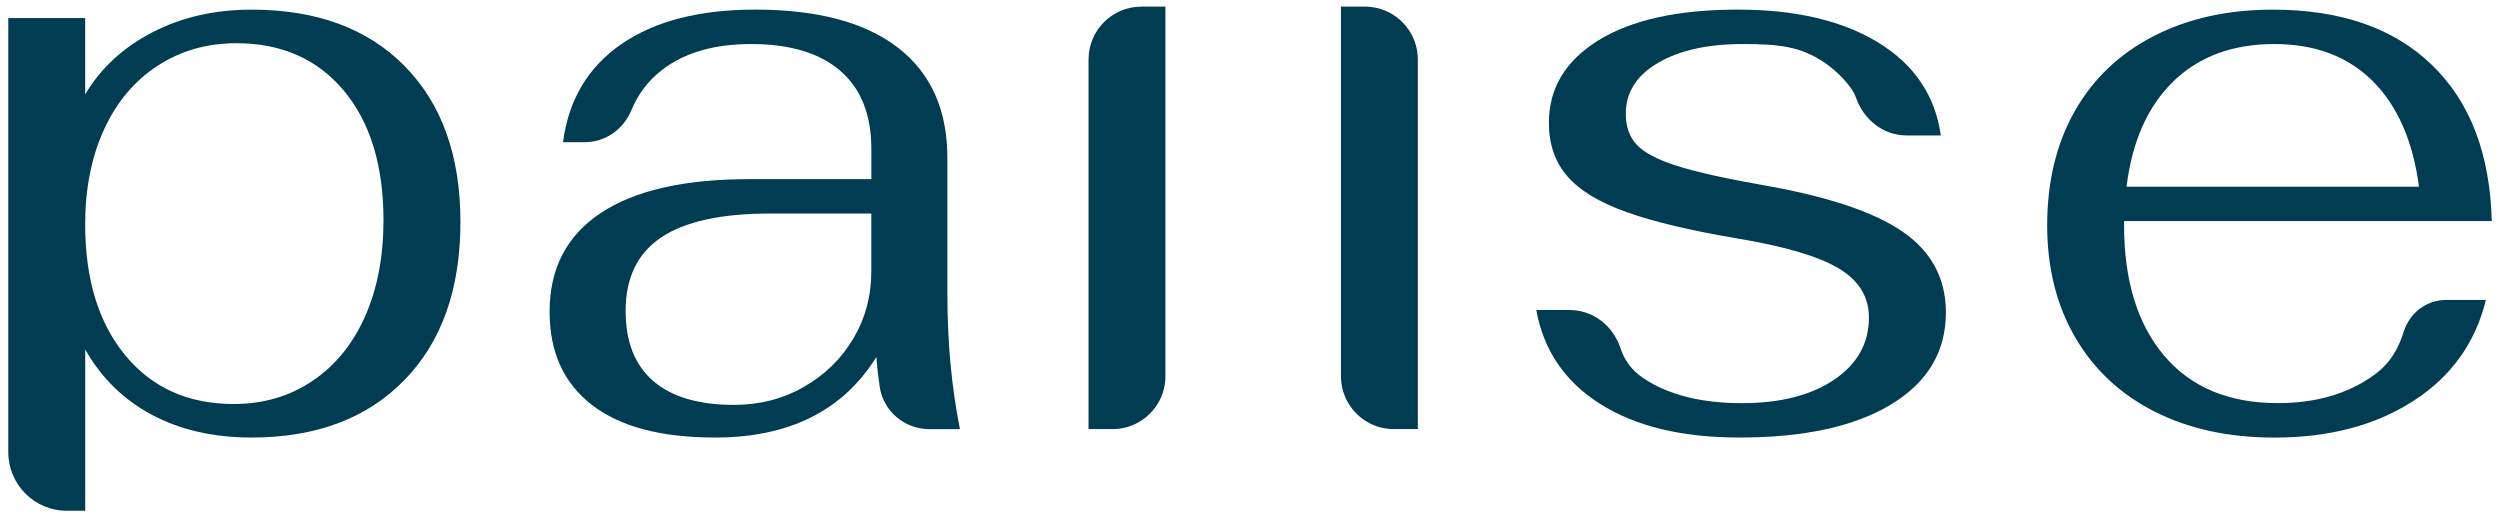 <svg xmlns="http://www.w3.org/2000/svg" xmlns:xlink="http://www.w3.org/1999/xlink" id="Capa_1" x="0px" y="0px" viewBox="0 0 604 125" style="enable-background:new 0 0 604 125;" xml:space="preserve"> <style type="text/css"> .st0{fill:#003C52;} </style> <g> <g> <path class="st0" d="M2,4.36h18.58V22.8c3.77-6.35,9.19-11.35,16.25-15c7.07-3.65,15.04-5.47,23.93-5.47 c15.75,0,28.09,4.56,37.05,13.68c8.95,9.12,13.43,21.66,13.43,37.6c0,16.22-4.51,28.96-13.53,38.21 c-9.02,9.26-21.33,13.89-36.94,13.89c-9.16,0-17.16-1.83-24.03-5.47c-6.86-3.65-12.25-8.92-16.15-15.81v38.97h-4.46 C8.32,123.4,2,117.05,2,109.22V4.36z M75.49,92.03c5.52-3.71,9.76-8.92,12.72-15.61c2.96-6.69,4.44-14.42,4.44-23.21 c0-13.24-3.2-23.68-9.59-31.32c-6.39-7.63-15.04-11.45-25.94-11.45c-7.13,0-13.49,1.82-19.08,5.47 c-5.58,3.65-9.89,8.78-12.92,15.41c-3.03,6.62-4.54,14.26-4.54,22.91c0,13.25,3.23,23.79,9.69,31.62 c6.46,7.84,15.2,11.76,26.24,11.76C63.65,97.6,69.97,95.75,75.49,92.03z"></path> <path class="st0" d="M142.98,97.81c-6.8-5.27-10.2-12.77-10.2-22.5c0-10.41,4.1-18.35,12.32-23.82 c8.21-5.47,20.19-8.21,35.94-8.21h29.48v-7.3c0-8.24-2.49-14.52-7.47-18.85c-4.98-4.32-12.18-6.49-21.6-6.49 c-8.88,0-16.02,2.06-21.4,6.18c-3.39,2.59-5.89,5.87-7.52,9.82c-1.9,4.62-6.28,7.71-11.25,7.71h-5.25 c1.34-10.27,6.06-18.17,14.13-23.72c8.07-5.54,18.84-8.31,32.3-8.31c15.08,0,26.58,3.08,34.52,9.22 c7.94,6.15,11.91,15.04,11.91,26.66v32.84c0,11.62,1.01,22.5,3.03,32.64h-7.42c-5.94,0-11.08-4.31-11.96-10.21 c-0.37-2.46-0.64-4.86-0.81-7.22c-8.07,12.97-21.06,19.46-38.96,19.46C159.71,105.71,149.78,103.08,142.98,97.81z M194.26,93.45 c5.05-2.9,9.02-6.79,11.91-11.66c2.89-4.86,4.34-10.27,4.34-16.22V51.59h-24.43c-11.84,0-20.63,1.92-26.35,5.78 c-5.72,3.85-8.58,9.76-8.58,17.74c0,7.44,2.22,13.08,6.66,16.93c4.44,3.85,10.97,5.78,19.59,5.78 C183.59,97.81,189.22,96.35,194.26,93.45z"></path> <path class="st0" d="M386.62,97.6c-8.55-5.4-13.7-12.97-15.45-22.7l8.03,0c5.66,0,10.48,3.77,12.29,9.16 c0.96,2.86,2.55,5.31,5.63,7.36c5.99,3.99,13.9,5.98,23.72,5.98c9.29,0,16.72-1.89,22.31-5.68c5.58-3.78,8.38-8.78,8.38-15 c0-5-2.42-8.95-7.27-11.86c-4.84-2.9-12.92-5.3-24.23-7.2c-11.31-1.89-20.29-4.02-26.95-6.38c-6.66-2.36-11.47-5.27-14.43-8.72 c-2.97-3.45-4.44-7.74-4.44-12.87c0-8.38,4-15.03,12.01-19.97c8.01-4.93,19.21-7.4,33.62-7.4c14,0,25.34,2.67,34.02,8.01 c8.68,5.34,13.7,12.81,15.04,22.4l-8.21,0c-5.69,0-10.47-3.82-12.32-9.22c-0.93-2.7-4.63-6.39-7.52-8.35 c-5.79-3.92-10.92-4.52-19.8-4.52c-8.48,0-15.31,1.52-20.49,4.56c-5.18,3.04-7.77,7.13-7.77,12.26c0,3.11,0.87,5.61,2.63,7.5 c1.75,1.89,4.94,3.58,9.59,5.07c4.64,1.49,11.54,3.04,20.69,4.66c15.61,2.7,26.92,6.45,33.92,11.25c7,4.8,10.5,11.32,10.5,19.56 c0,9.46-4.41,16.86-13.22,22.2c-8.82,5.34-21.03,8.01-36.64,8.01C406.37,105.71,395.17,103.01,386.62,97.6z"></path> <path class="st0" d="M573.43,90.71c4.03-2.87,5.99-6.42,7.34-10.64c0.69-2.15,1.98-4,3.66-5.33c1.81-1.43,4.06-2.27,6.49-2.27 l9.67,0c-2.56,10.41-8.41,18.55-17.57,24.43s-20.32,8.82-33.51,8.82c-11.04,0-20.7-2.09-28.97-6.29 c-8.28-4.19-14.67-10.17-19.18-17.94c-4.51-7.77-6.76-16.79-6.76-27.06c0-10.54,2.22-19.73,6.66-27.57 c4.44-7.84,10.8-13.89,19.08-18.14c8.28-4.26,17.87-6.39,28.77-6.39c16.42,0,29.24,4.46,38.46,13.38 c9.22,8.92,14.03,21.49,14.44,37.7l-88.83,0v1.01c0,13.38,3.23,23.89,9.69,31.52s15.61,11.45,27.46,11.45 C559.47,97.4,567.17,95.17,573.43,90.71z M525.08,19.66c-6.19,6.02-9.96,14.49-11.31,25.44l70.66,0 c-1.48-11.08-5.22-19.59-11.21-25.54c-5.99-5.94-13.9-8.92-23.72-8.92C539.42,10.64,531.27,13.65,525.08,19.66z"></path> </g> <g> <path class="st0" d="M268.79,103.67h-5.8V14.38c0-3.53,1.43-6.72,3.74-9.04c2.31-2.31,5.51-3.74,9.04-3.74h5.8v89.28 c0,4.39-2.21,8.26-5.58,10.56C273.94,102.85,271.46,103.67,268.79,103.67z"></path> <path class="st0" d="M336.75,103.67h5.8V14.38c0-3.36-1.29-6.41-3.41-8.69c-2.33-2.52-5.67-4.09-9.37-4.09h-5.8v89.28 c0,1.76,0.36,3.45,1,4.97C326.91,100.45,331.45,103.67,336.75,103.67z"></path> </g> </g> </svg>
